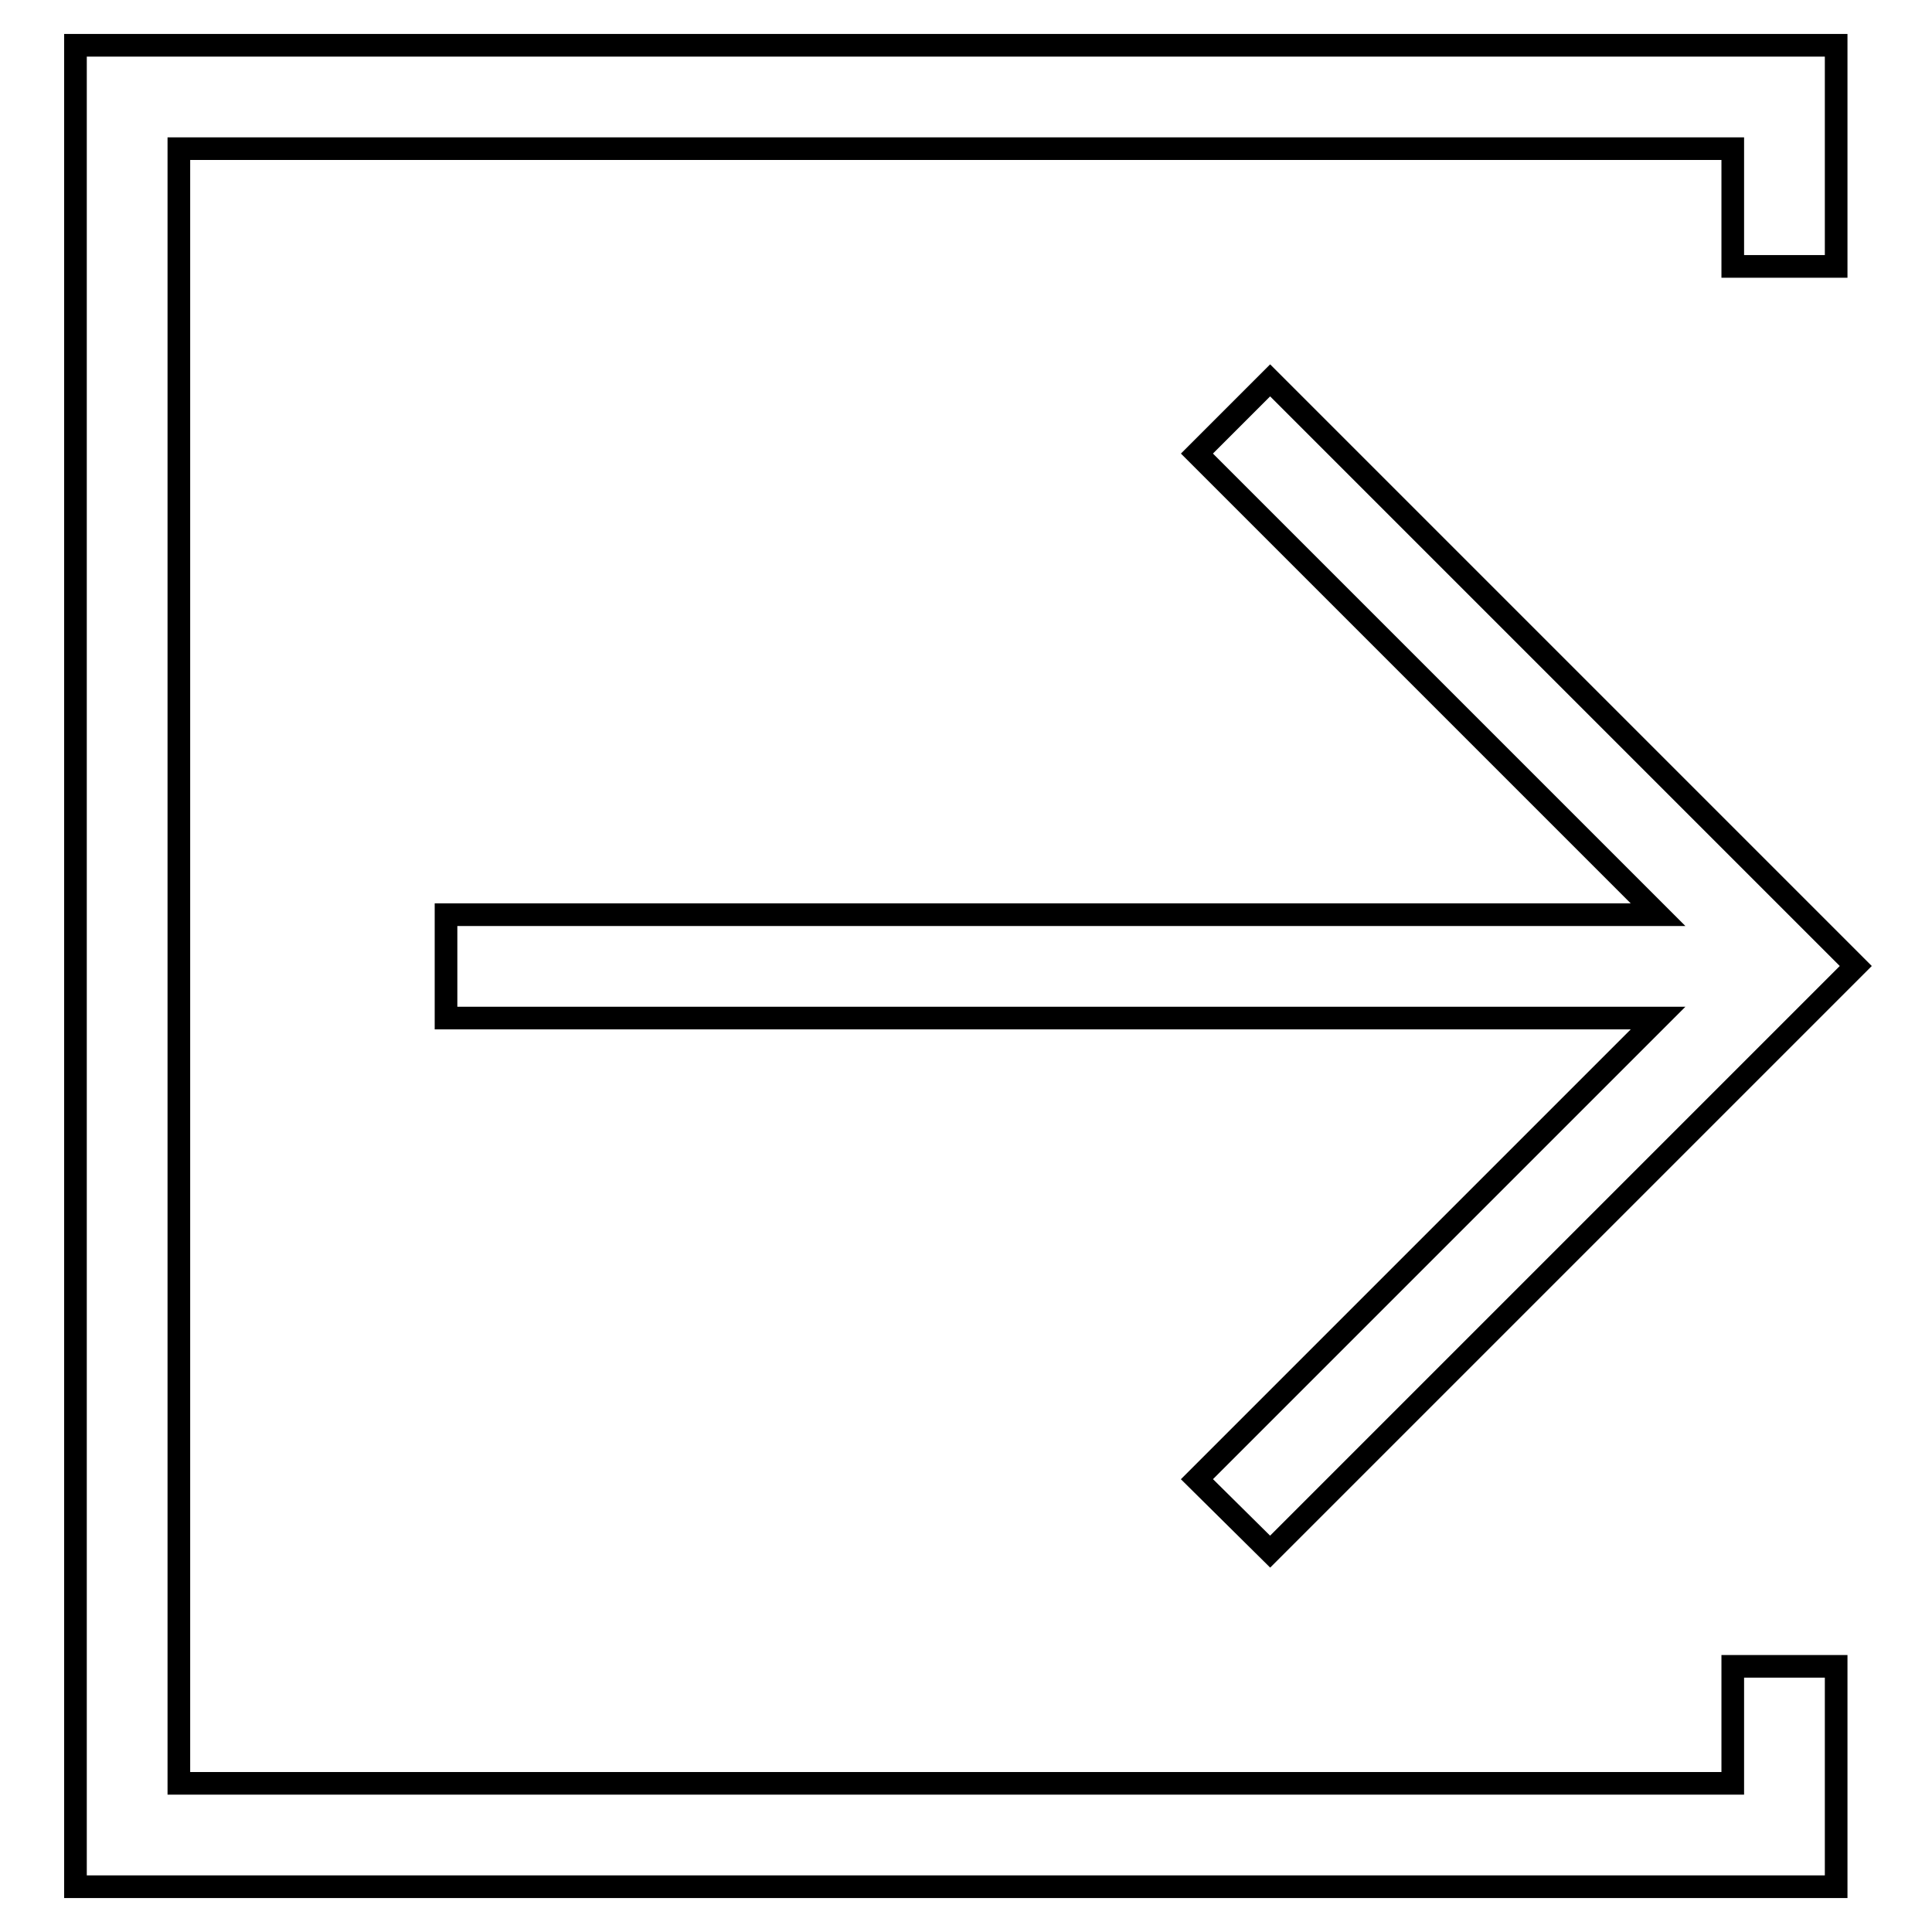 <?xml version="1.0" encoding="utf-8"?>
<!-- Svg Vector Icons : http://www.onlinewebfonts.com/icon -->
<!DOCTYPE svg PUBLIC "-//W3C//DTD SVG 1.1//EN" "http://www.w3.org/Graphics/SVG/1.1/DTD/svg11.dtd">
<svg version="1.1" xmlns="http://www.w3.org/2000/svg" xmlns:xlink="http://www.w3.org/1999/xlink" x="0px" y="0px" viewBox="0 0 256 256" enable-background="new 0 0 256 256" xml:space="preserve">
<g> <path stroke-width="3" fill-opacity="0" stroke="#000000"  d="M168.3,205.6l67.9-67.9l9.7-9.7l-9.7-9.7l-67.9-67.9l-9.7,9.7l61.1,61.1H59.1v13.7h160.6l-61.1,61.1 L168.3,205.6z M226.5,128L226.5,128L226.5,128L226.5,128L226.5,128z M229.6,220.8h13.7V250H10V6h233.3v29.3h-13.7V19.7H23.7v216.6 h205.9V220.8z"/></g>
</svg>